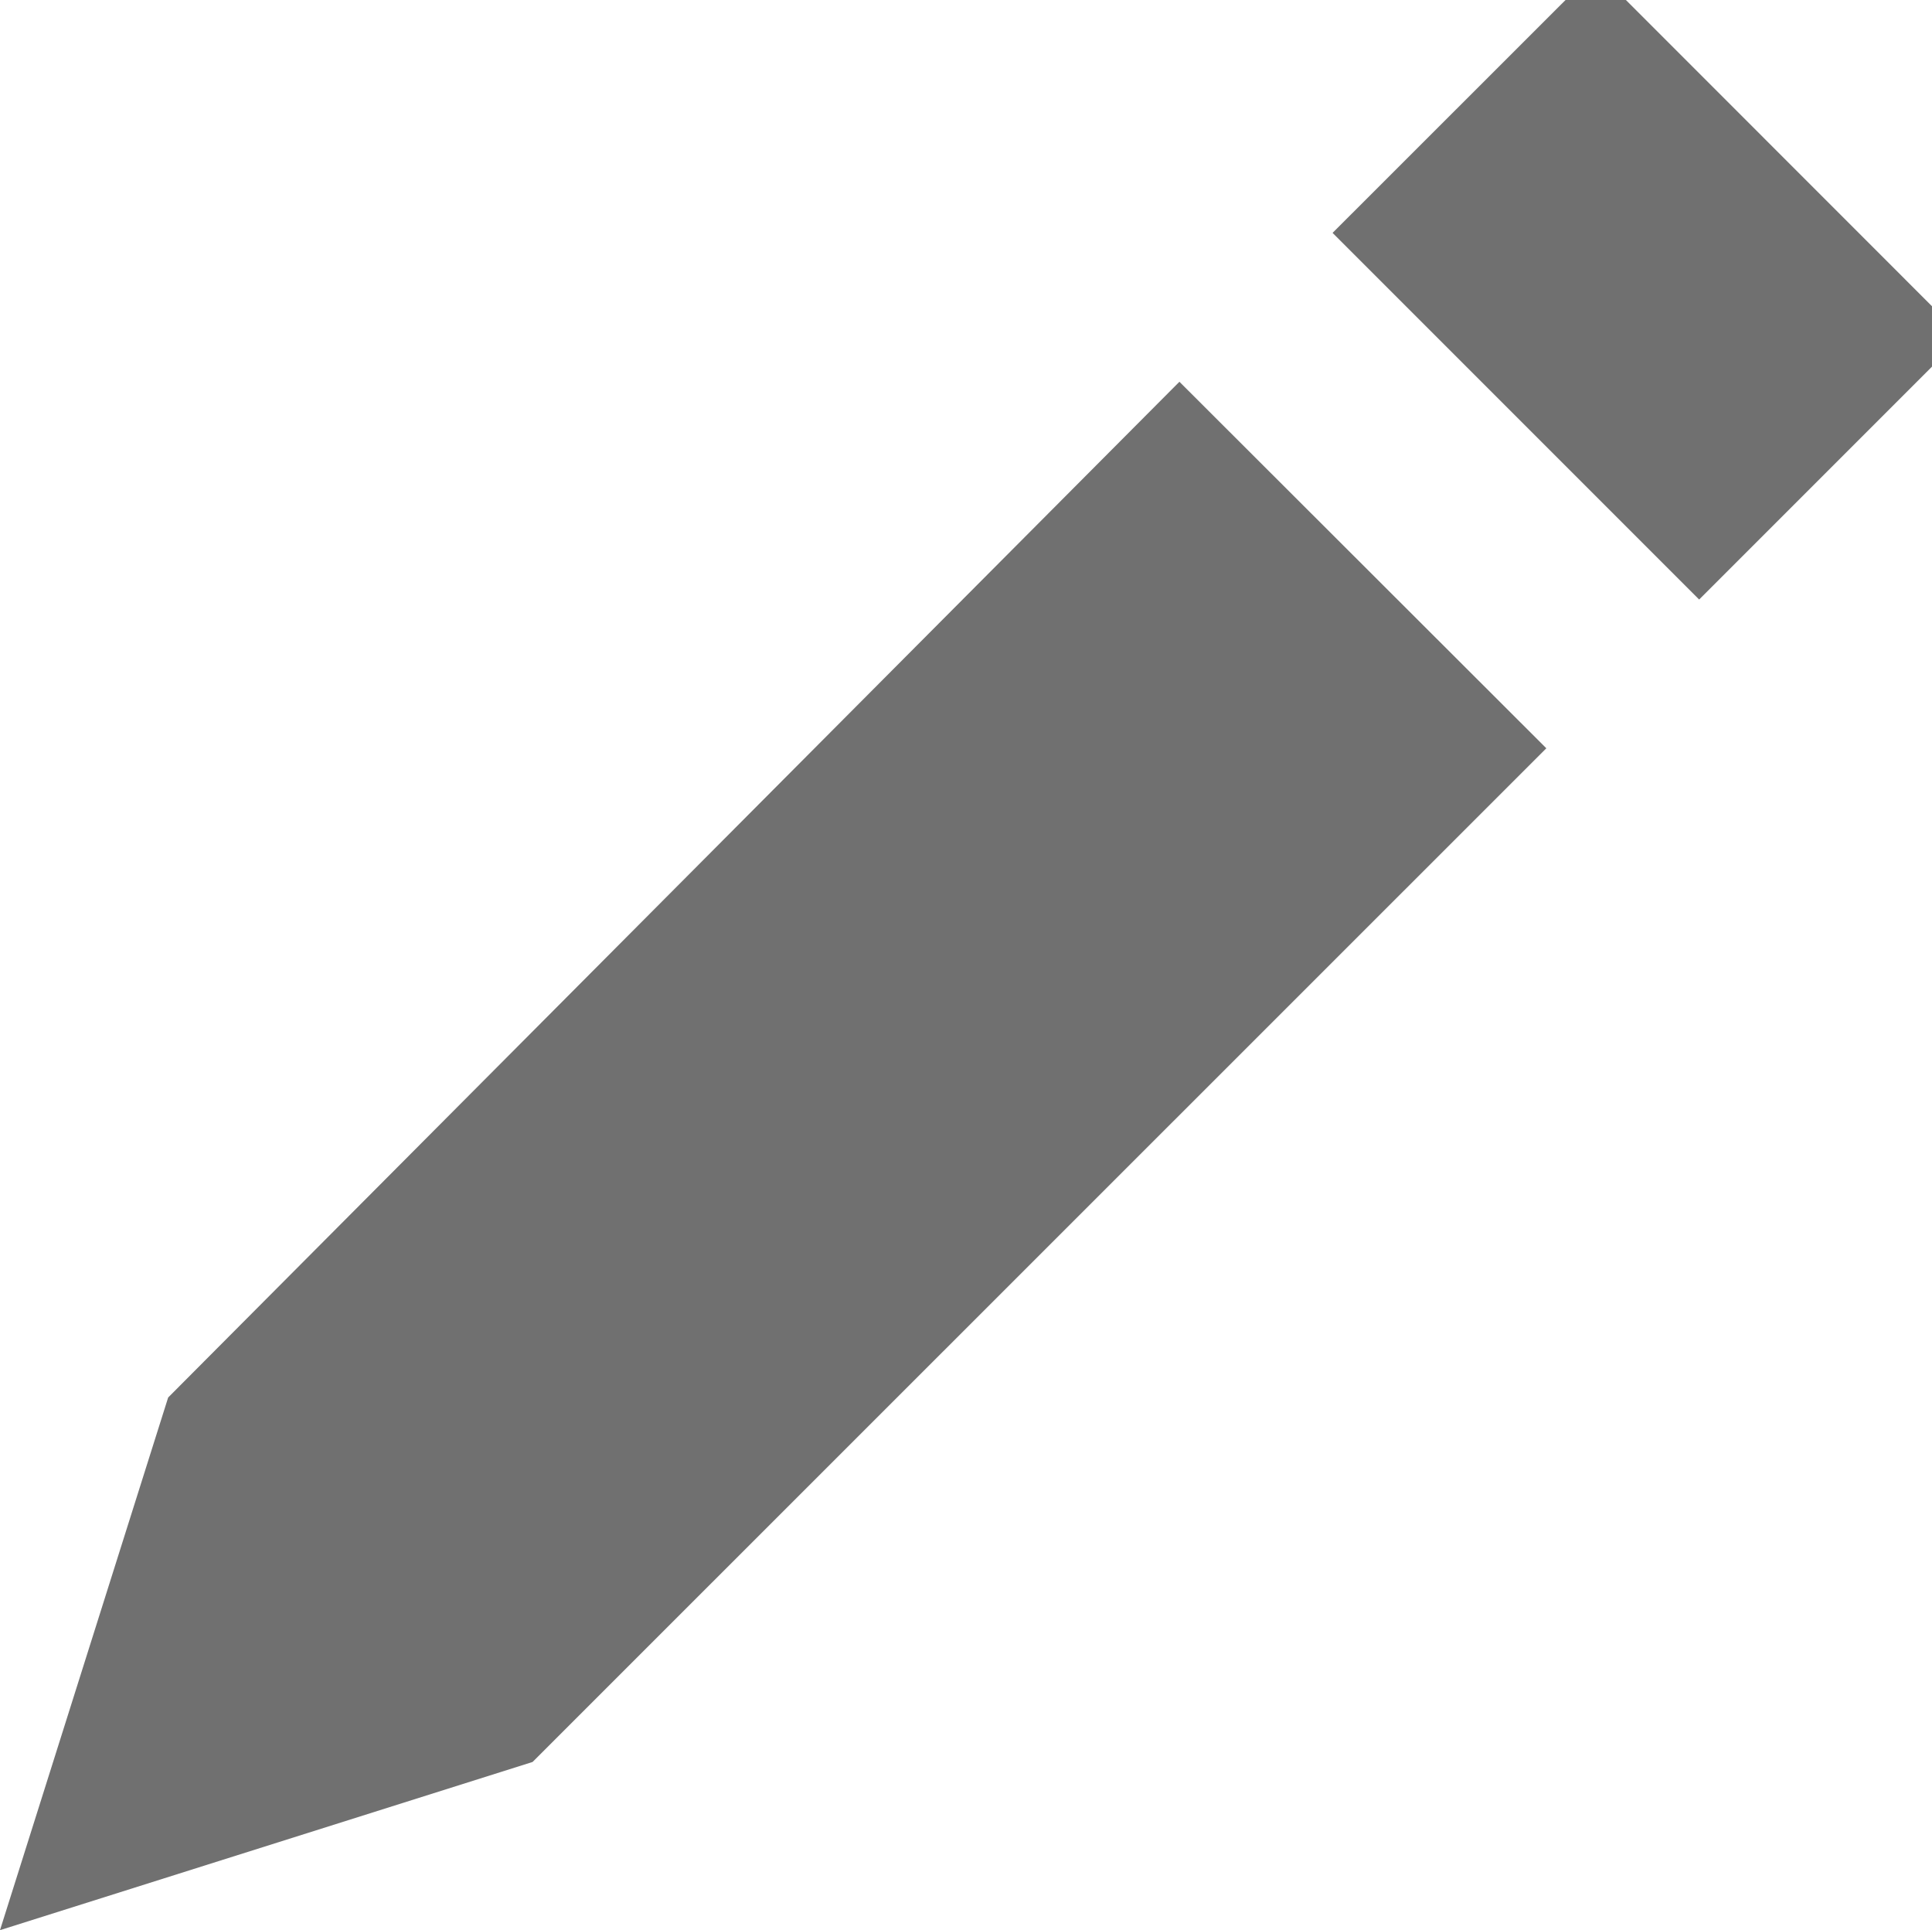 <svg xmlns="http://www.w3.org/2000/svg" width="16.992" height="16.973" viewBox="0 0 16.992 16.973">
  <g id="Groupe_122" data-name="Groupe 122" transform="translate(0 0)">
    <path id="Tracé_49" data-name="Tracé 49" d="M19.3,5.5h-.531L16.72,7.548l3.224,3.224,2.048-2.048V8.193ZM6.479,17.789,5,22.473l4.684-1.479L18.6,12.08,15.373,8.857Z" transform="translate(-5 -5.5)" fill="#707070"/>
  </g>
</svg>
